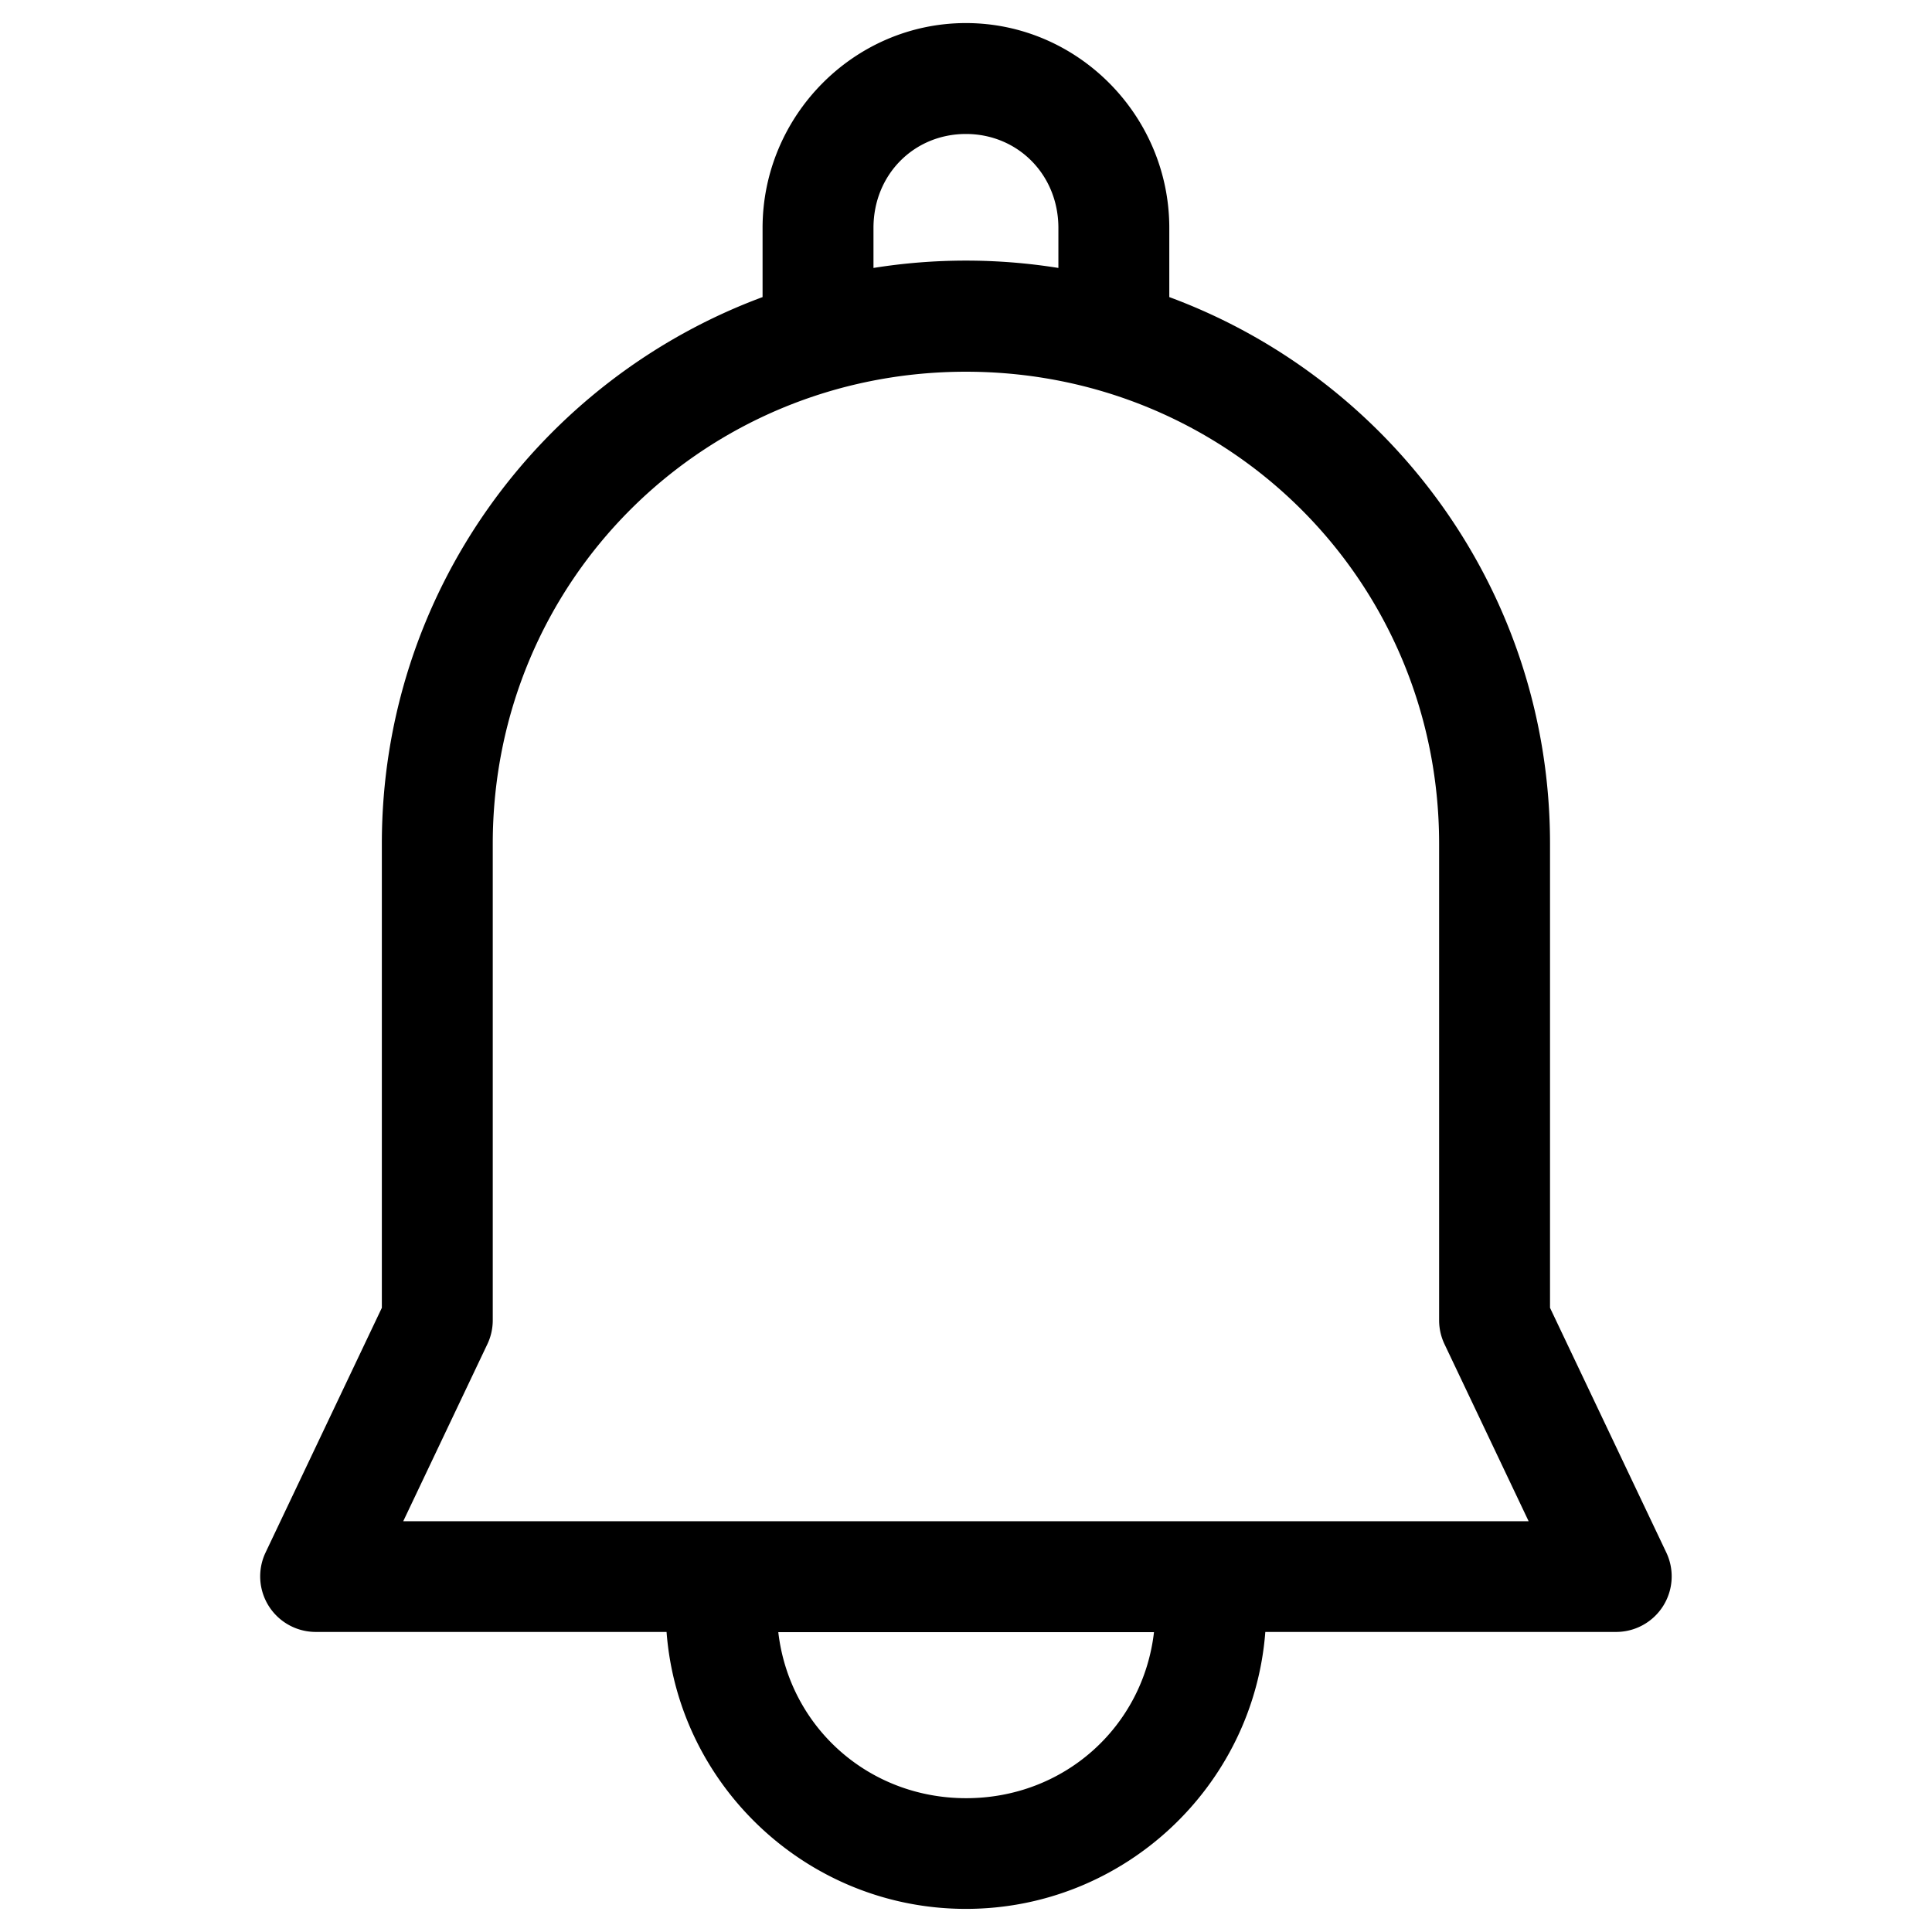 <?xml version="1.0" encoding="UTF-8" standalone="no"?>
<!-- Created with Inkscape (http://www.inkscape.org/) -->

<svg
   width="210mm"
   height="210mm"
   viewBox="0 0 210 210"
   version="1.1"
   id="svg5"
   inkscape:version="1.1 (c4e8f9e, 2021-05-24)"
   sodipodi:docname="notification-icon.svg"
   xmlns:inkscape="http://www.inkscape.org/namespaces/inkscape"
   xmlns:sodipodi="http://sodipodi.sourceforge.net/DTD/sodipodi-0.dtd"
   xmlns="http://www.w3.org/2000/svg"
   xmlns:svg="http://www.w3.org/2000/svg">
  <sodipodi:namedview
     id="namedview7"
     pagecolor="#ffffff"
     bordercolor="#666666"
     borderopacity="1.0"
     inkscape:pageshadow="2"
     inkscape:pageopacity="0.0"
     inkscape:pagecheckerboard="0"
     inkscape:document-units="mm"
     showgrid="false"
     inkscape:showpageshadow="false"
     inkscape:zoom="0.67081229"
     inkscape:cx="-64.10139"
     inkscape:cy="656.66656"
     inkscape:window-width="2048"
     inkscape:window-height="2251"
     inkscape:window-x="0"
     inkscape:window-y="25"
     inkscape:window-maximized="1"
     inkscape:current-layer="g885" />
  <defs
     id="defs2" />
  <g
     inkscape:label="Livello 1"
     inkscape:groupmode="layer"
     id="layer1">
    <g
       id="g885"
       transform="matrix(3.771,0,0,3.771,-23.921,166.689)">
      <g
         id="g869"
         transform="matrix(6.043,0,0,6.043,2.206,-48.336)">
        <path
           style="color:#000000"
           d="m 5.292,0.794 c -0.534,0 -0.97,0.442 -0.97,0.977 v 0.33 c -1.06,0.393 -1.816,1.412 -1.816,2.607 v 2.214 l -0.555,1.168 a 0.265,0.265 0 0 0 0.239,0.378 h 1.674 c 0.056,0.737 0.676,1.321 1.428,1.321 0.752,0 1.372,-0.584 1.428,-1.321 h 1.674 a 0.265,0.265 0 0 0 0.239,-0.378 l -0.555,-1.168 v -2.214 c 0,-1.196 -0.756,-2.215 -1.816,-2.607 v -0.33 c 0,-0.535 -0.436,-0.977 -0.97,-0.977 z m 0,0.529 c 0.247,0 0.441,0.194 0.441,0.448 v 0.191 c -0.144,-0.023 -0.291,-0.035 -0.441,-0.035 -0.15,0 -0.297,0.012 -0.441,0.035 v -0.191 c 0,-0.254 0.193,-0.448 0.441,-0.448 z m 0,1.134 c 1.255,0 2.257,1 2.257,2.252 v 2.273 a 0.265,0.265 0 0 0 0.026,0.114 l 0.401,0.844 h -1.252 v 0 h -0.529 v 0 h -1.806 v 0 h -0.529 v 0 h -1.252 l 0.401,-0.844 a 0.265,0.265 0 0 0 0.026,-0.114 v -2.273 c 0,-1.252 1.002,-2.252 2.257,-2.252 z m -0.896,6.012 h 1.793 c -0.052,0.451 -0.428,0.792 -0.896,0.792 -0.468,0 -0.844,-0.342 -0.896,-0.792 z"
           fill="#000000"
           stroke-width="0.004"
           stroke-linecap="square"
           stroke-linejoin="round"
           id="path867" />
      </g>
    </g>
  </g>
</svg>
